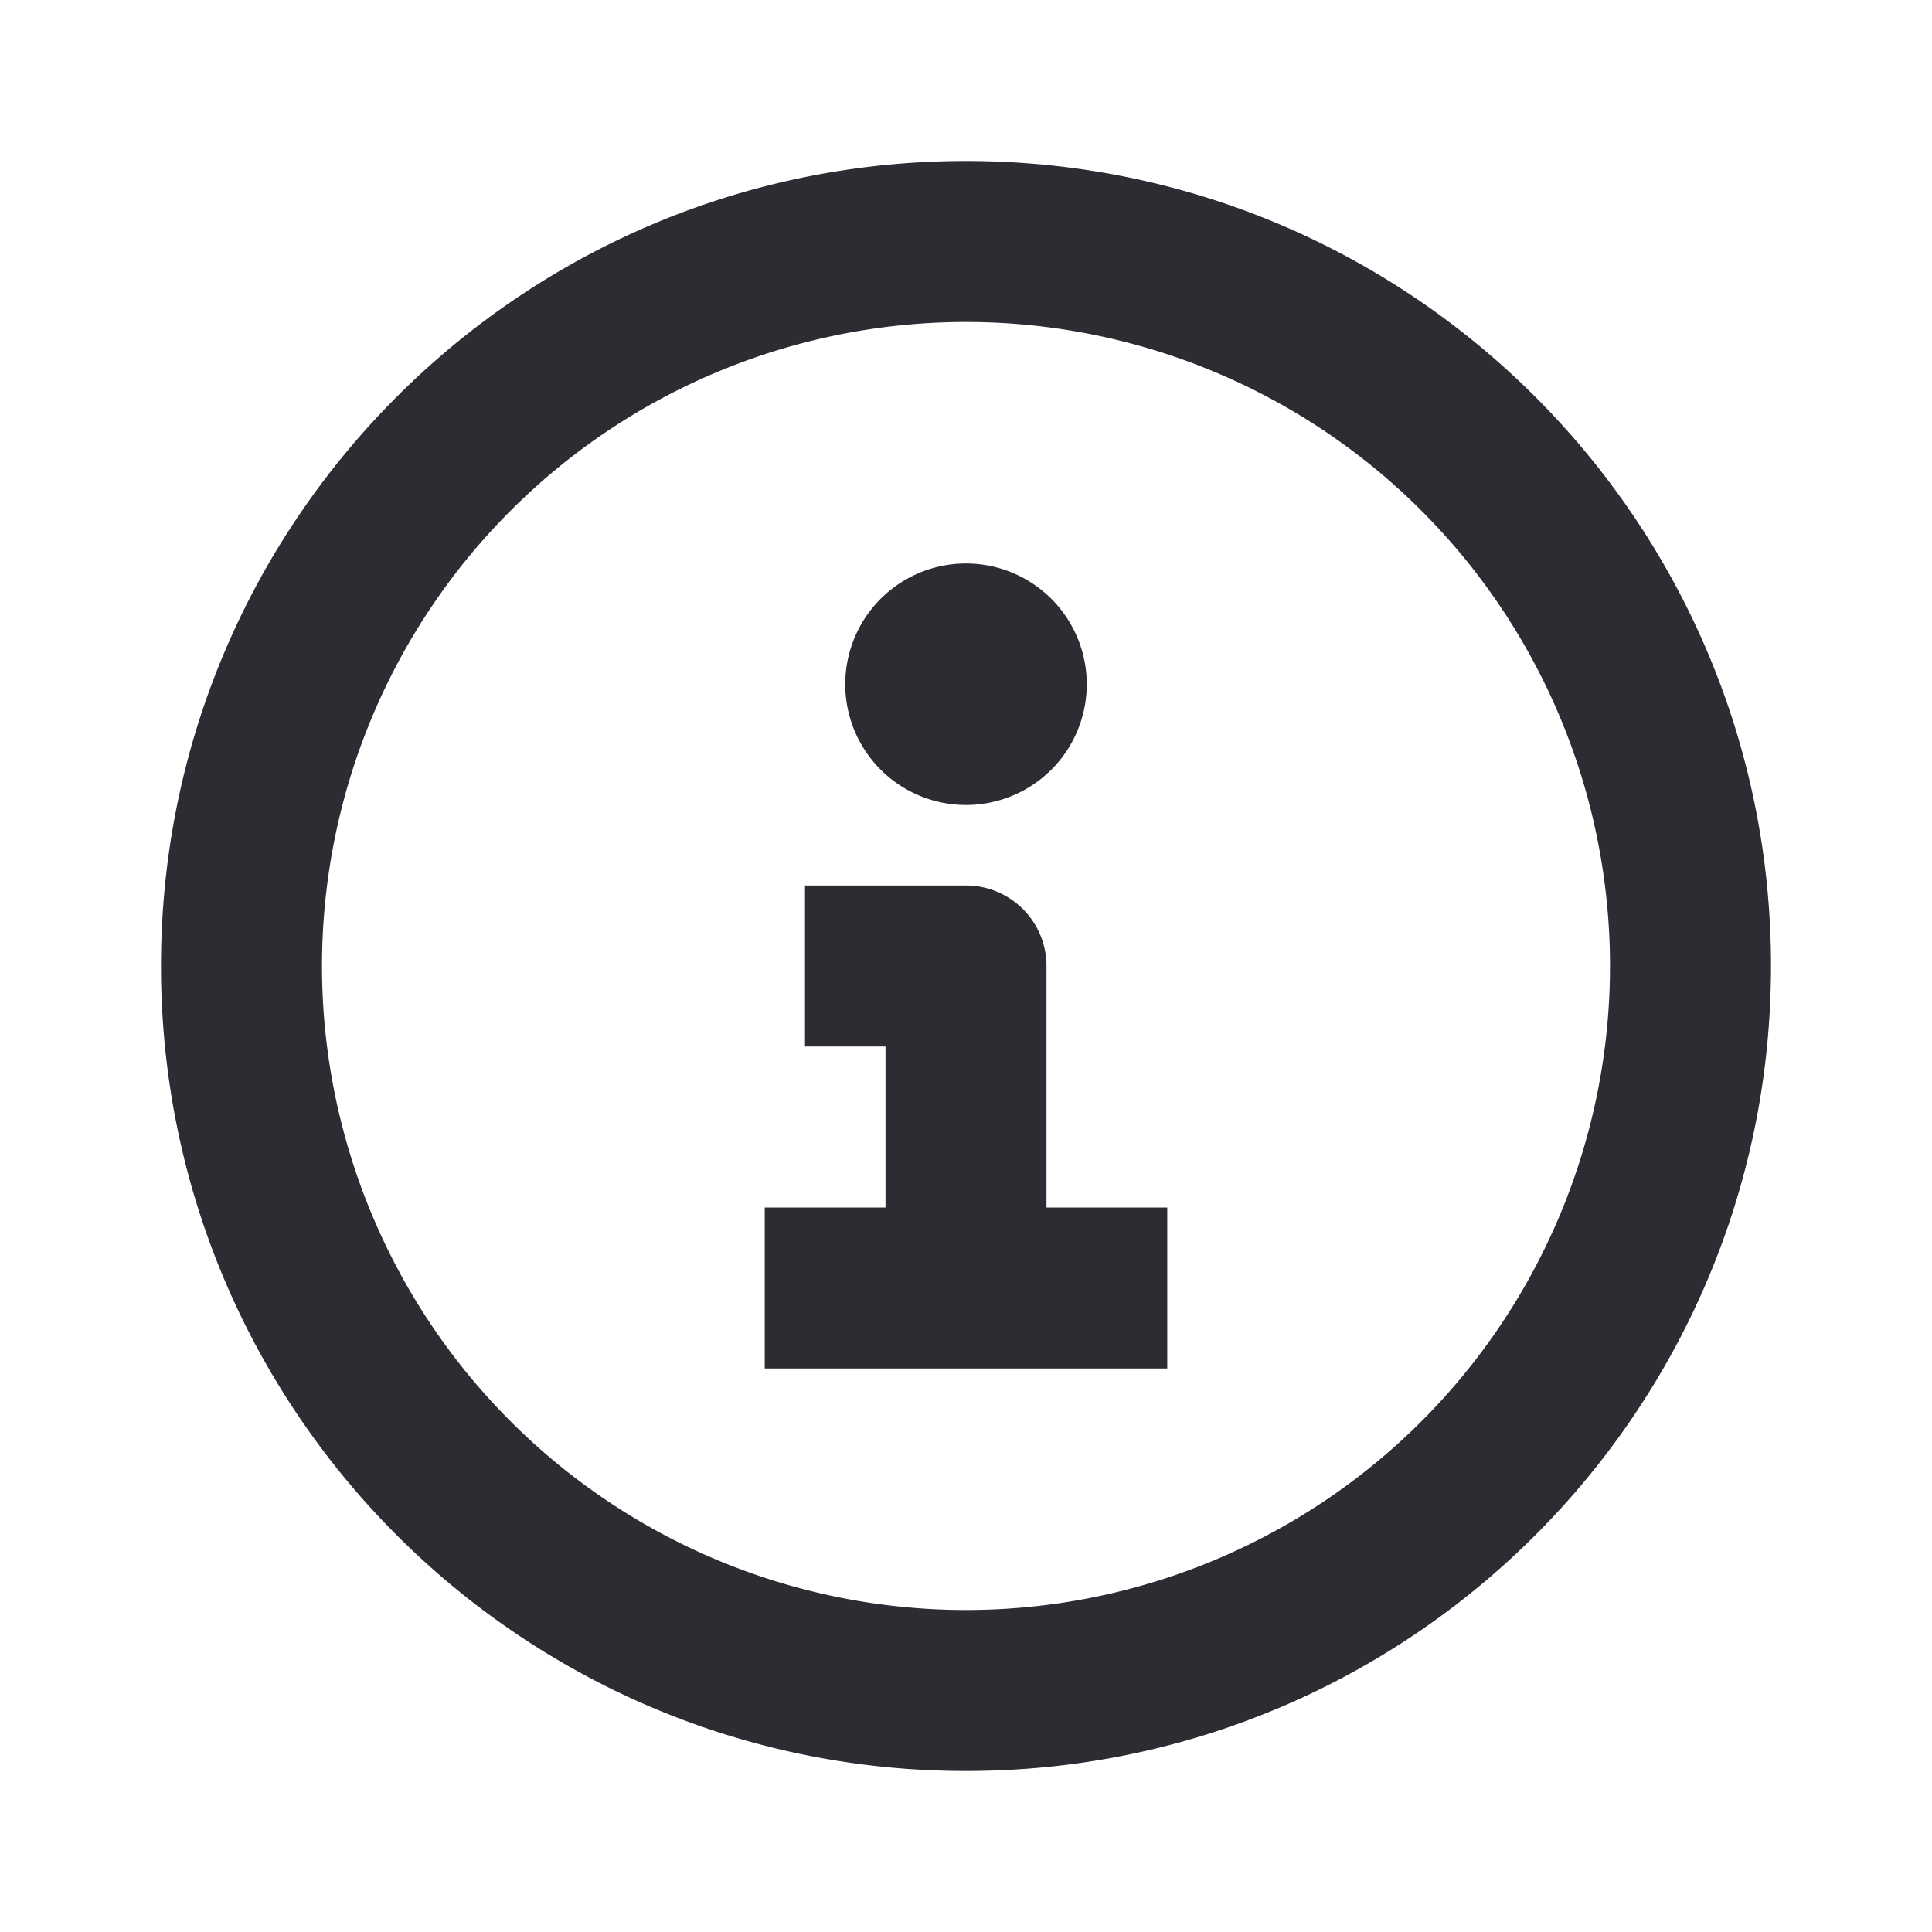 <svg width="24" height="24" viewBox="0 0 24 24" xmlns="http://www.w3.org/2000/svg"><g fill="#2B2D33" fill-rule="evenodd"><path d="M13.5 8.5a1.5 1.5 0 11-3 0 1.5 1.5 0 013 0zm-4 8.5v-2H11v-2h-1v-2h2a1 1 0 011 1v3h1.5v2h-5z" fill-rule="nonzero"/><path d="M12 22C6.477 22 2 17.523 2 12S6.477 2 12 2s10 4.477 10 10-4.477 10-10 10zm0-2a8 8 0 100-16 8 8 0 000 16z"/></g></svg>